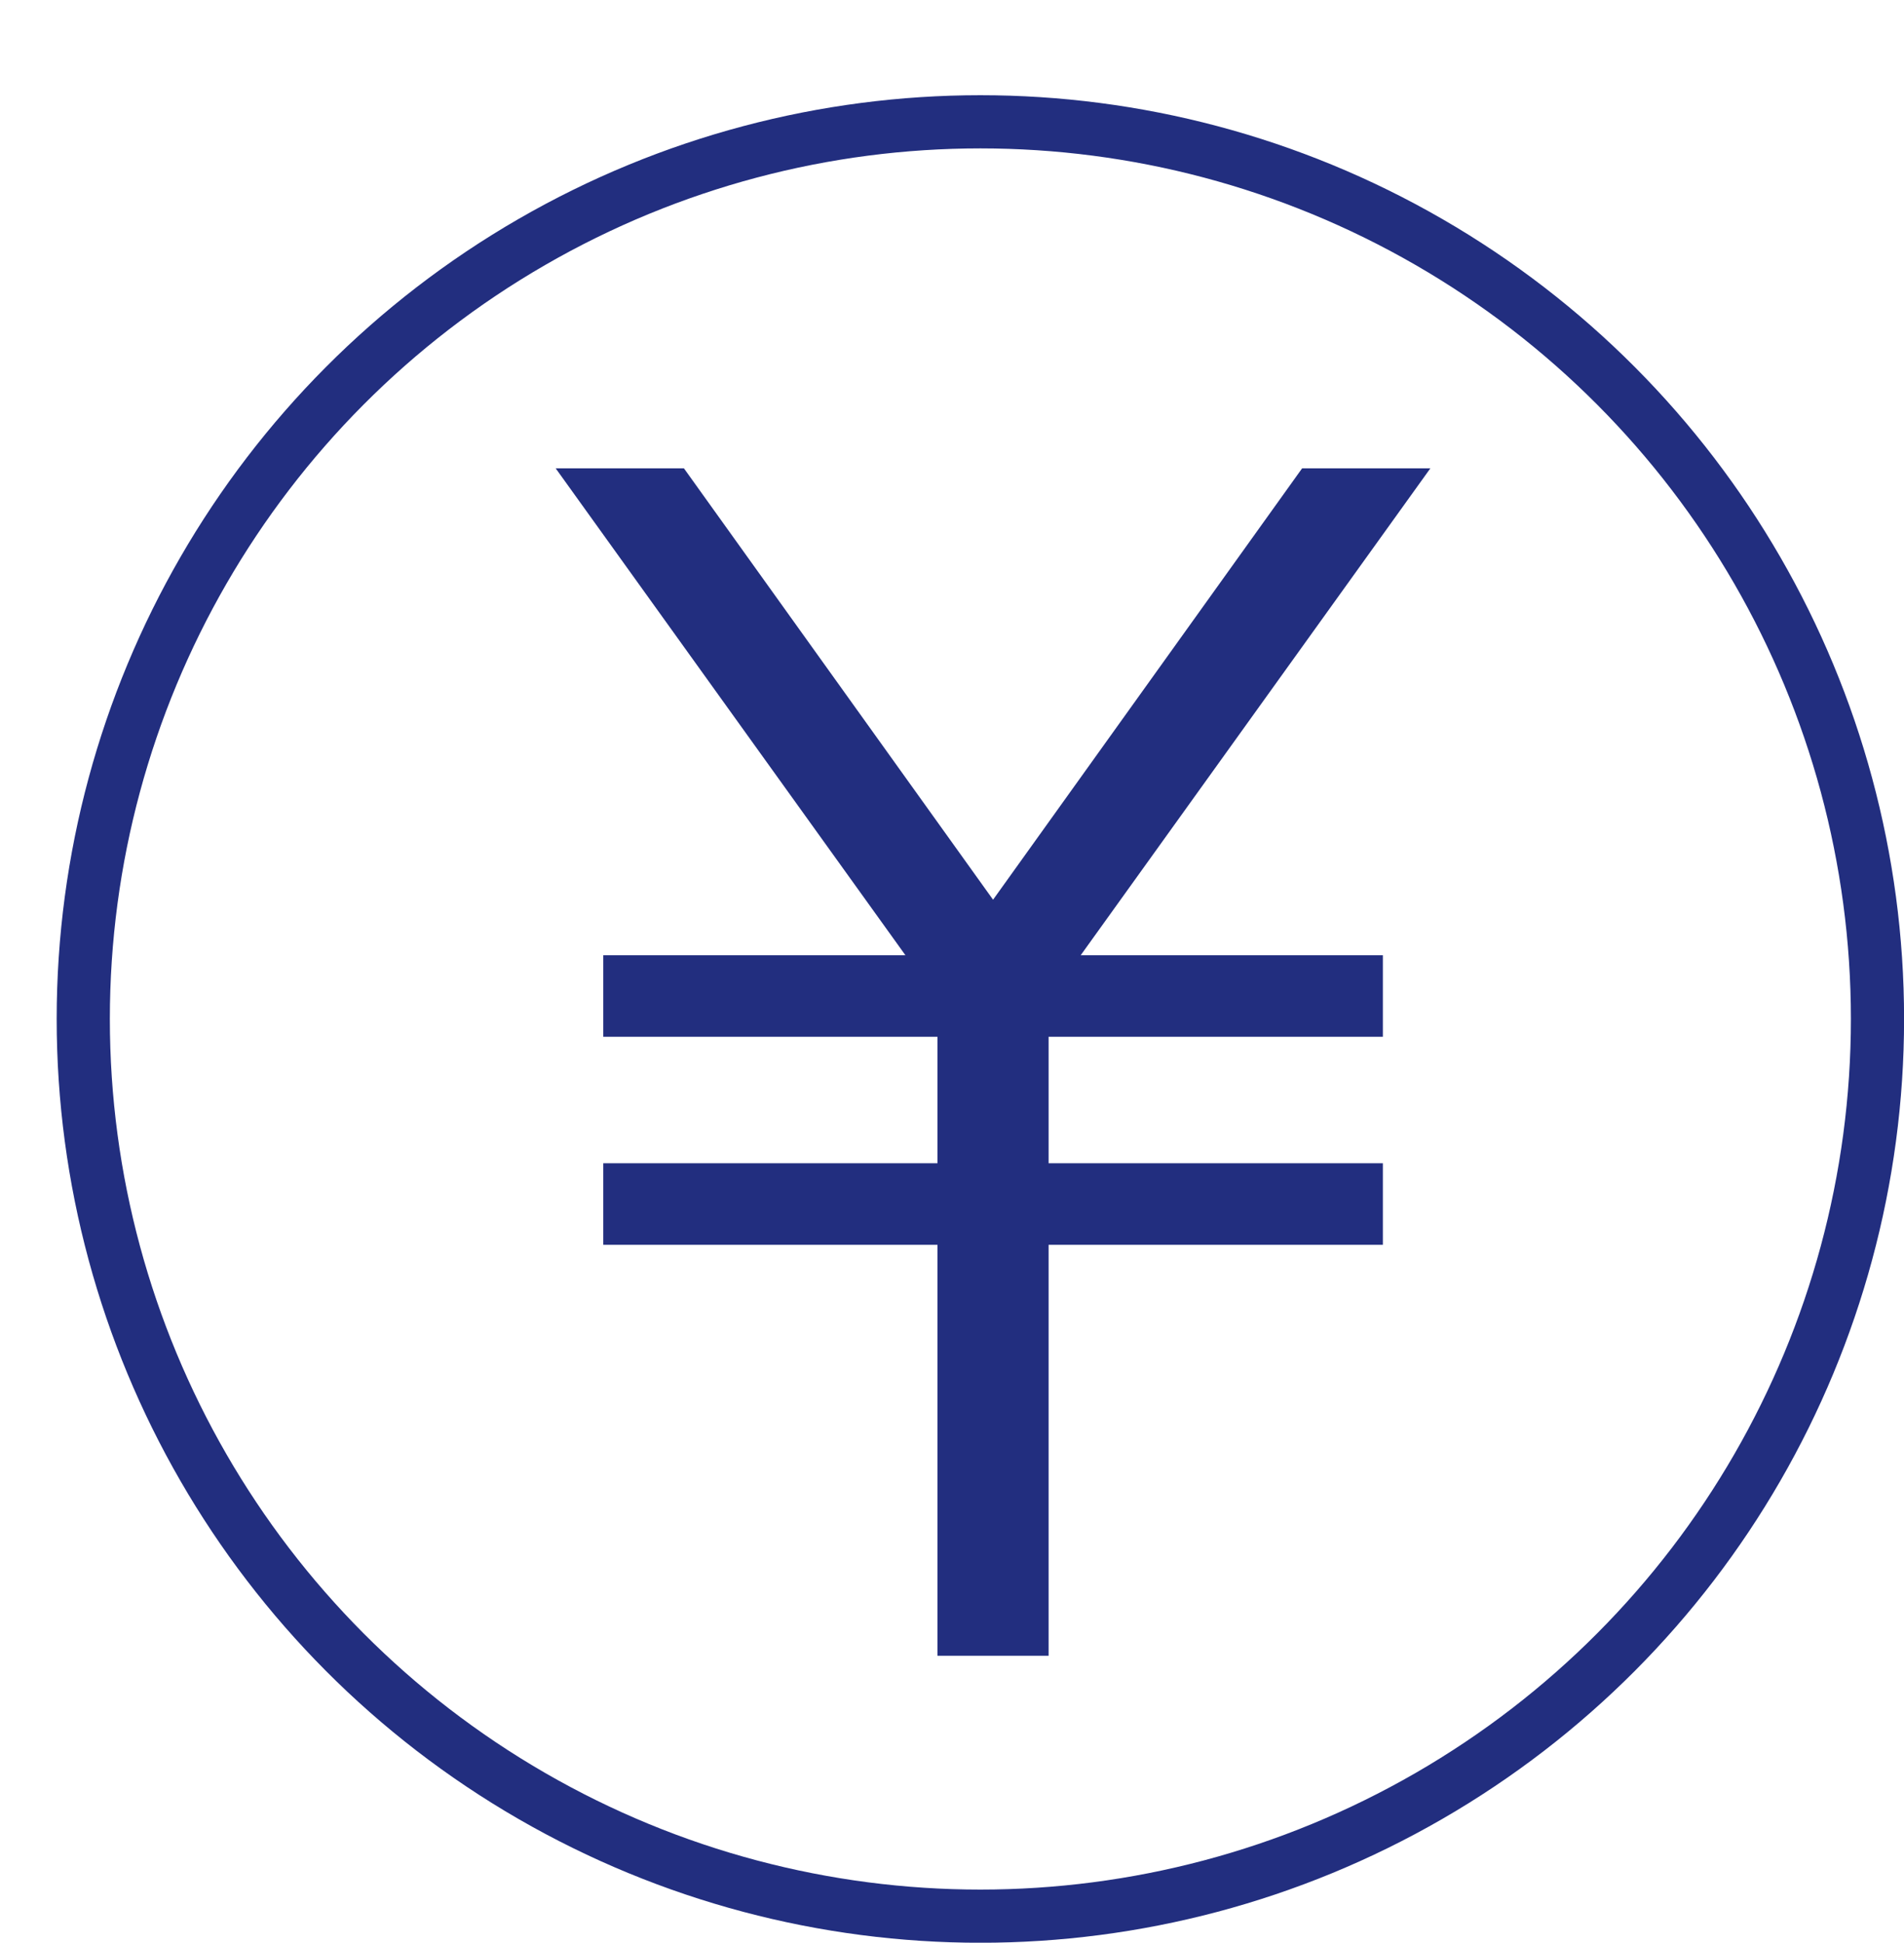 <?xml version="1.0" encoding="UTF-8"?><svg id="fee" xmlns="http://www.w3.org/2000/svg" width="88.42mm" height="90.21mm" viewBox="0 0 250.63 255.7"><defs><style>.cls-1{fill:none;stroke-linecap:round;stroke-linejoin:round;stroke-width:7px;}.cls-1,.cls-2{stroke:#222e7f;}.cls-2{fill:#222e7f;stroke-miterlimit:10;}</style></defs><circle class="cls-1" cx="129.05" cy="134.12" r="118.09"/><polygon class="cls-2" points="171.66 62.14 130.72 119.28 89.77 62.14 74.12 62.14 120.16 126.23 79.91 126.23 79.91 135.96 123.9 135.96 123.9 153.61 79.91 153.61 79.91 163.34 123.9 163.34 123.9 217.43 137.53 217.43 137.53 163.34 181.53 163.34 181.53 153.61 137.53 153.61 137.53 135.96 181.53 135.96 181.53 126.23 141.28 126.23 187.31 62.14 171.66 62.14"/></svg>